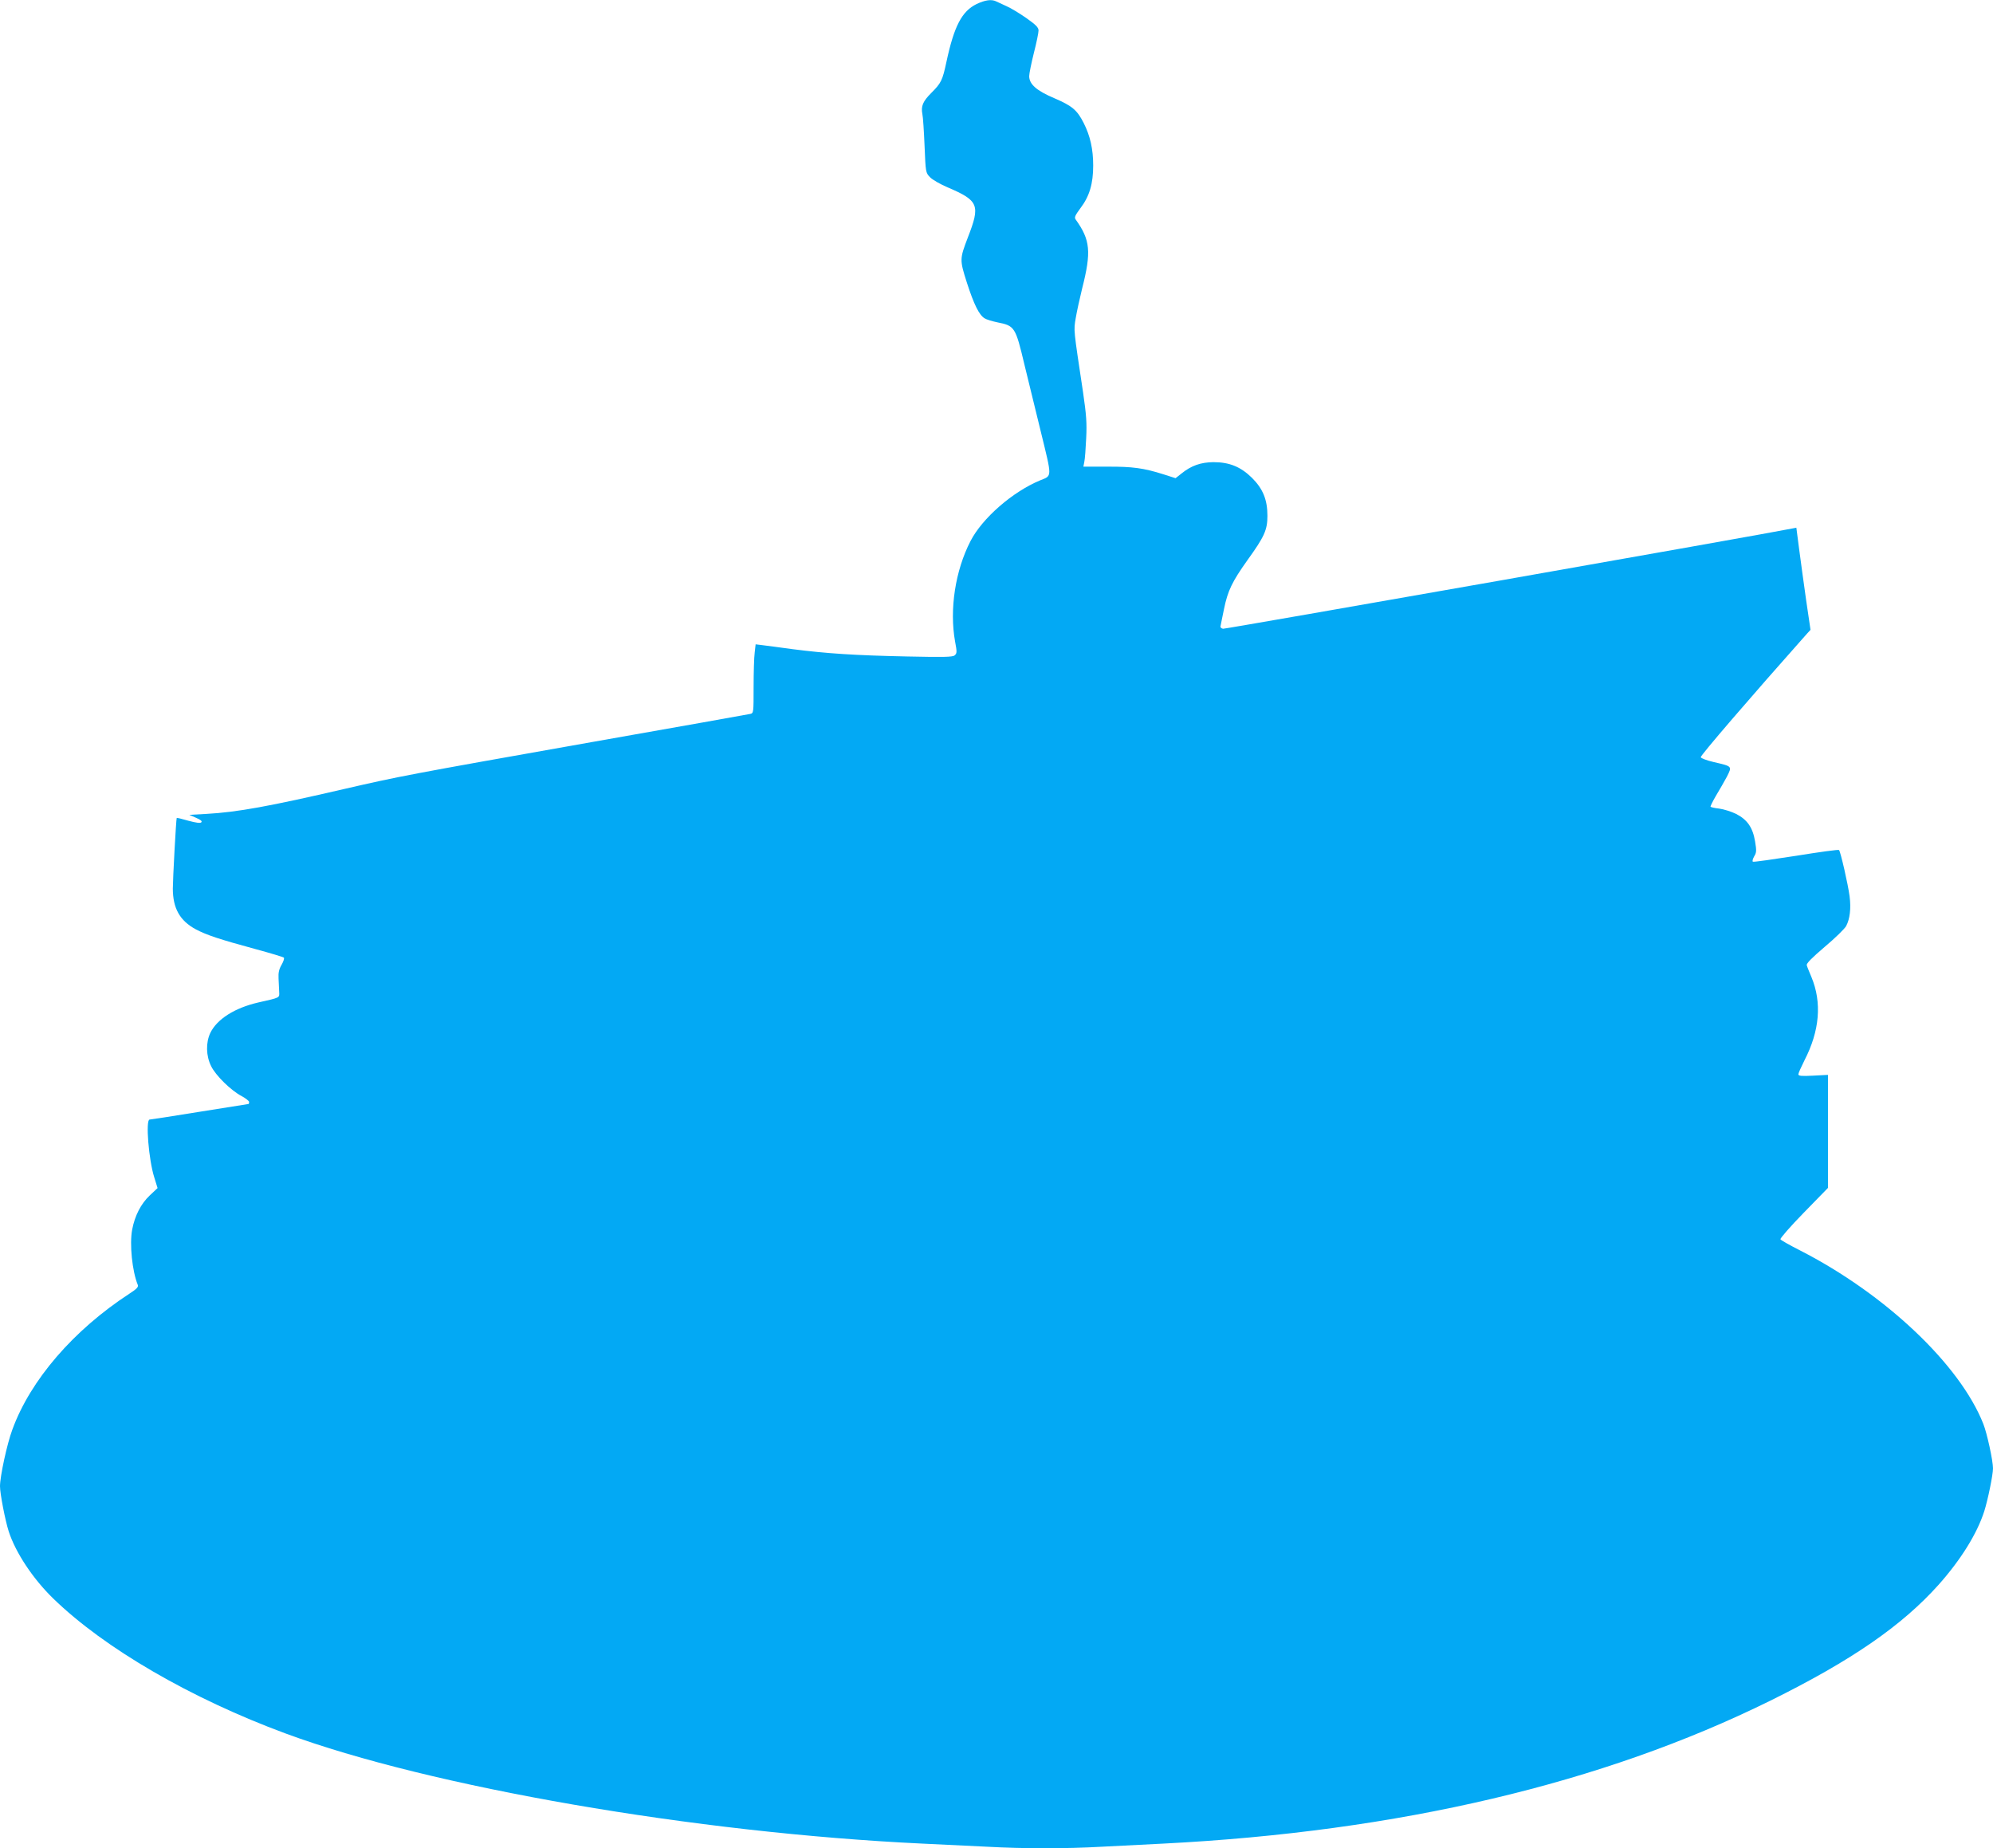 <?xml version="1.0" standalone="no"?>
<!DOCTYPE svg PUBLIC "-//W3C//DTD SVG 20010904//EN"
 "http://www.w3.org/TR/2001/REC-SVG-20010904/DTD/svg10.dtd">
<svg version="1.0" xmlns="http://www.w3.org/2000/svg"
 width="1280pt" height="1187pt" viewBox="0 0 1280 1187"
 preserveAspectRatio="xMidYMid meet">
<g transform="translate(0,1187) scale(0.1,-0.1)"
fill="#03a9f4" stroke="none">
<path d="M6272 11844 c-94 -46 -144 -141 -193 -369 -26 -122 -34 -138 -98
-202 -54 -54 -67 -85 -57 -136 4 -17 10 -109 14 -204 7 -170 7 -172 35 -201
15 -16 67 -46 115 -66 198 -85 209 -113 128 -321 -53 -139 -53 -143 -6 -291
45 -139 78 -206 113 -228 12 -8 49 -19 82 -26 112 -22 117 -30 174 -270 22
-91 70 -286 106 -434 73 -299 73 -279 -5 -311 -176 -73 -371 -242 -447 -390
-98 -190 -136 -439 -99 -645 13 -68 12 -76 -3 -89 -13 -11 -69 -12 -306 -7
-334 7 -517 19 -735 47 -85 12 -173 23 -196 26 l-41 5 -6 -53 c-4 -30 -7 -129
-7 -221 0 -166 0 -168 -22 -173 -13 -3 -468 -84 -1013 -180 -1198 -212 -1237
-220 -1590 -301 -483 -112 -690 -150 -889 -161 l-110 -6 43 -19 c30 -13 41
-22 34 -29 -7 -7 -34 -3 -83 10 -41 12 -74 20 -75 18 -4 -5 -25 -395 -25 -453
0 -127 45 -207 147 -262 70 -37 151 -64 383 -127 96 -26 179 -51 183 -55 4 -4
-2 -24 -14 -45 -17 -29 -22 -51 -20 -89 1 -28 3 -67 4 -86 2 -39 8 -36 -134
-68 -152 -35 -265 -107 -308 -195 -30 -63 -28 -148 5 -214 29 -60 128 -157
197 -193 26 -14 47 -31 47 -37 0 -7 -2 -13 -4 -13 -2 0 -143 -23 -314 -50
-171 -28 -316 -50 -321 -50 -27 0 -6 -260 30 -372 l21 -68 -50 -47 c-57 -54
-96 -130 -113 -219 -18 -94 0 -268 36 -356 5 -13 -7 -26 -52 -55 -361 -235
-638 -556 -754 -875 -34 -91 -79 -300 -79 -363 0 -47 33 -218 56 -290 44 -136
156 -305 286 -431 328 -319 884 -642 1493 -867 929 -343 2631 -638 4090 -707
127 -6 313 -15 415 -20 236 -13 507 -13 736 0 98 5 276 14 394 20 1512 77
2821 385 3900 918 524 259 847 483 1082 746 142 160 246 327 292 471 23 73 56
233 56 275 0 49 -38 224 -62 285 -150 381 -630 835 -1178 1115 -65 33 -122 65
-125 71 -4 5 63 82 149 170 l156 160 0 363 0 363 -95 -5 c-76 -4 -95 -2 -95 9
0 7 18 47 39 89 98 190 113 371 45 535 -14 33 -28 67 -30 76 -4 11 32 47 115
118 67 56 129 117 138 134 24 46 32 112 22 191 -10 76 -58 287 -68 297 -3 4
-127 -13 -275 -37 -148 -23 -273 -41 -278 -38 -5 3 -1 18 8 34 15 24 16 37 6
96 -15 90 -50 140 -122 177 -31 15 -79 30 -108 34 -29 3 -54 9 -56 12 -2 3 14
35 35 71 22 36 53 91 70 122 34 68 36 66 -85 94 -43 10 -81 24 -83 31 -4 9
314 379 682 793 l23 25 -28 190 c-15 105 -35 252 -45 328 l-18 138 -26 -5
c-169 -35 -3641 -646 -3656 -644 -12 2 -19 10 -16 18 1 8 12 57 22 108 24 118
52 176 151 315 108 150 128 193 128 284 0 103 -28 173 -99 244 -72 71 -145
101 -248 101 -81 -1 -142 -22 -205 -73 l-38 -30 -78 25 c-127 40 -198 50 -360
49 l-154 0 6 31 c4 17 9 85 12 151 5 99 1 150 -20 295 -62 413 -61 395 -47
478 7 42 26 128 41 189 60 236 53 312 -42 444 -9 13 -3 26 31 72 58 76 82 157
82 274 0 105 -19 190 -61 273 -42 83 -74 110 -188 159 -114 48 -162 90 -162
142 0 17 14 84 30 149 17 65 30 130 30 144 0 19 -16 36 -77 79 -43 30 -100 65
-128 77 -27 13 -58 27 -67 31 -30 15 -71 9 -126 -17z"/>
</g>
</svg>
